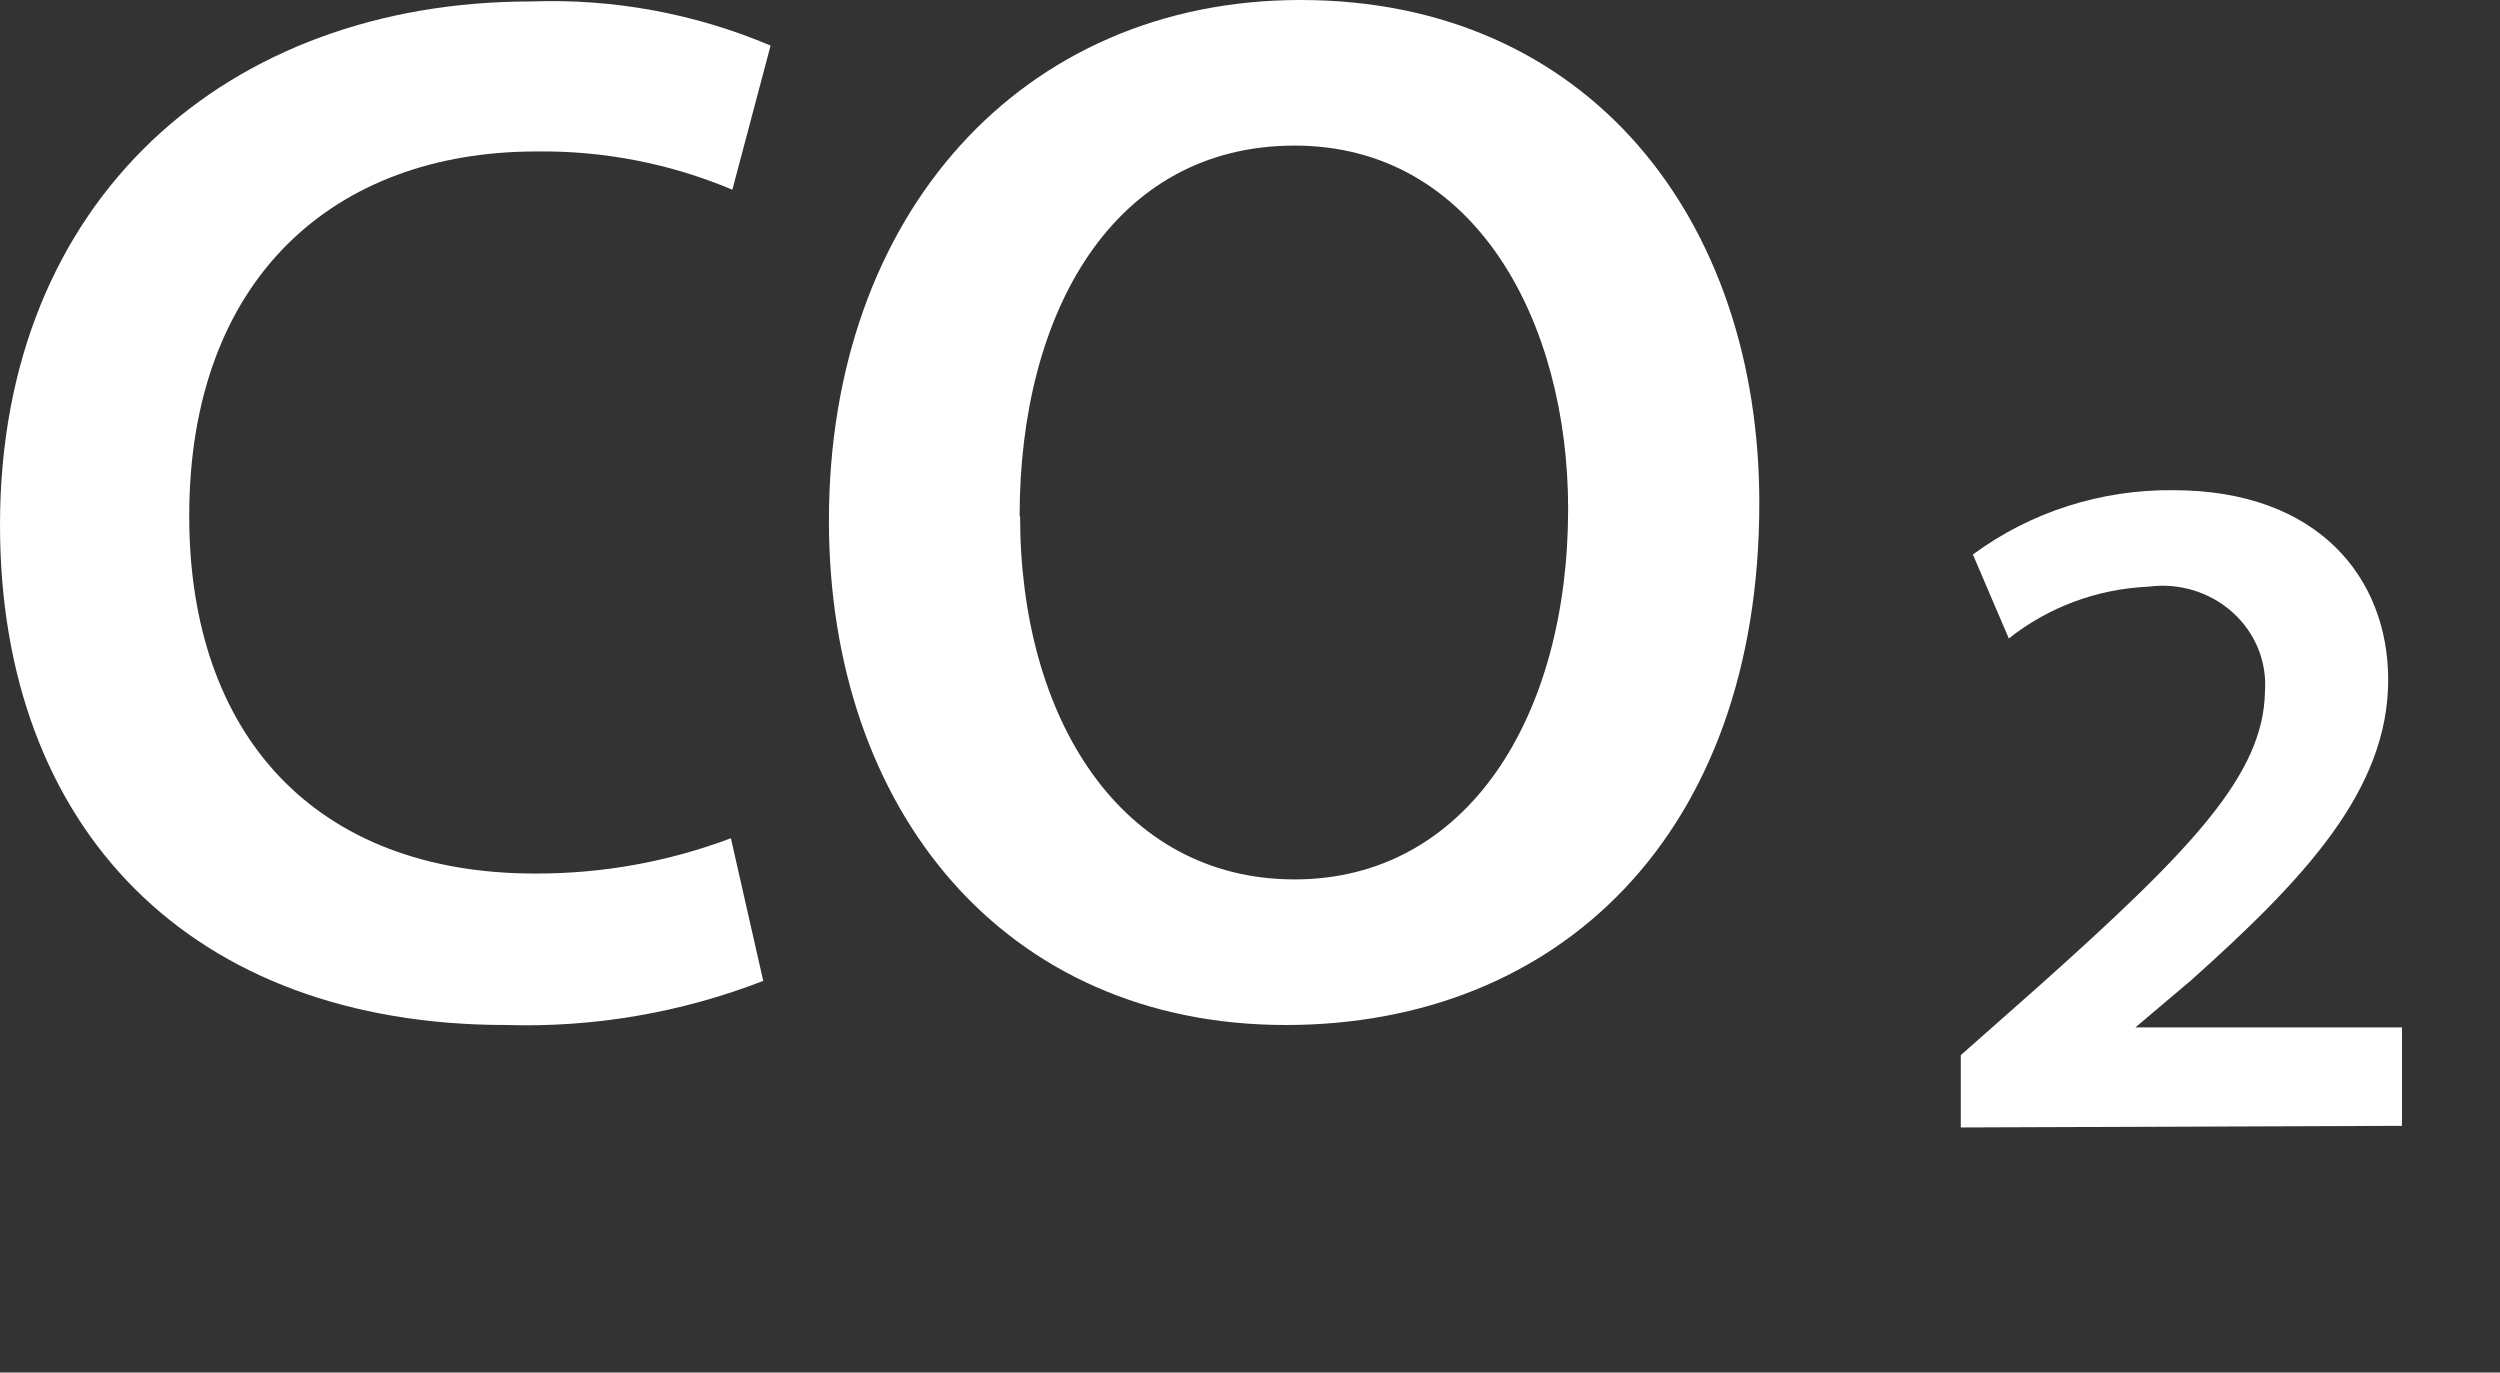 <svg width="51" height="28" viewBox="0 0 51 28" fill="none" xmlns="http://www.w3.org/2000/svg">
<rect x="0" y="0" width="51" height="28" fill="#333333" stroke="none"/>
<path d="M15.57 20.01C13.898 20.659 12.113 20.965 10.32 20.91C3.9 20.91 0 16.91 0 10.71C0 4.05 4.65 0.03 10.83 0.03C12.506 -0.032 14.176 0.275 15.72 0.93L14.94 3.87C13.675 3.337 12.313 3.071 10.94 3.09C6.83 3.09 3.86 5.67 3.86 10.53C3.86 15 6.44 17.82 10.91 17.82C12.276 17.826 13.632 17.582 14.91 17.1L15.57 20.01Z" fill="white"/>
<path d="M35.89 10.26C35.89 17.04 31.78 20.91 26.23 20.91C20.5 20.91 16.91 16.53 16.91 10.62C16.91 4.38 20.84 0 26.53 0C32.4 0 35.89 4.47 35.89 10.26ZM20.81 10.53C20.81 14.67 22.88 17.94 26.41 17.94C29.94 17.94 31.99 14.61 31.99 10.38C31.99 6.57 30.1 2.97 26.41 2.97C22.72 2.97 20.8 6.36 20.8 10.53H20.81Z" fill="white"/>
<path d="M40 23V21.525L41.577 20.131C44.705 17.336 46.179 15.803 46.205 14.107C46.227 13.808 46.179 13.507 46.065 13.228C45.951 12.949 45.773 12.697 45.545 12.492C45.318 12.288 45.045 12.134 44.748 12.043C44.45 11.952 44.136 11.927 43.827 11.968C42.784 12.014 41.785 12.385 40.98 13.025L40.247 11.312C41.419 10.446 42.86 9.984 44.338 10C47.287 10 48.719 11.787 48.719 13.869C48.719 16.115 47.014 17.926 44.705 19.992L43.562 20.959H49V22.967L40 23Z" fill="white"/>
</svg>
